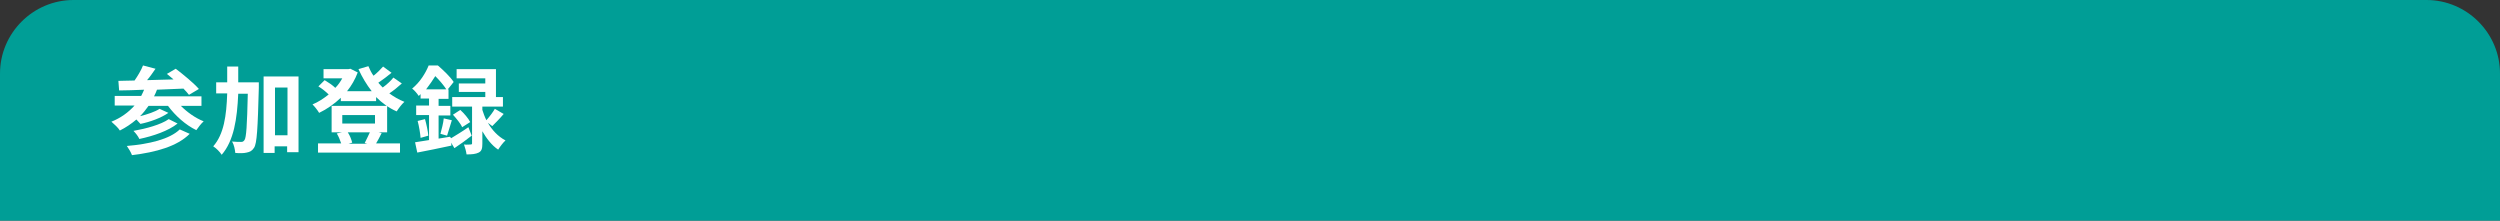 <?xml version="1.0" encoding="utf-8"?>
<!-- Generator: Adobe Illustrator 27.4.1, SVG Export Plug-In . SVG Version: 6.00 Build 0)  -->
<svg version="1.1" id="レイヤー_1" xmlns="http://www.w3.org/2000/svg" xmlns:xlink="http://www.w3.org/1999/xlink" x="0px"
	 y="0px" viewBox="0 0 680 60" style="enable-background:new 0 0 680 60;" xml:space="preserve">
<rect x="0" y="0" width="680" height="60" fill="#333333" stroke="none"/>
<style type="text/css">
	.st0{fill:#009E96;}
	.st1{fill:none;}
	.st2{fill:#FFFFFF;}
</style>
<g>
	<g>
		<path class="st0" d="M680,60H0V20C0,9,9,0,20,0h640c11,0,20,9,20,20V60z"/>
	</g>
	<g>
		<rect x="30" y="17" class="st1" width="620" height="26"/>
		<path class="st2" d="M49.2,28.8c1.7,1.7,3.9,3.3,6.2,4.2c-0.7,0.6-1.5,1.7-2,2.4c-2.9-1.4-5.7-3.9-7.7-6.6h-5.3
			c-0.7,1-1.5,2-2.3,2.8c2-0.5,4.1-1.2,5.3-2l2.4,1.1c-2,1.4-5.1,2.5-7.6,3c-0.3-0.3-0.7-0.8-1.1-1.2c-1.4,1.2-2.9,2.2-4.5,3
			c-0.4-0.7-1.6-1.8-2.3-2.4c2.5-1,4.6-2.5,6.3-4.4h-5.4v-2.6h7.2c0.3-0.5,0.5-1.1,0.8-1.7c-2.5,0.1-4.9,0.2-6.8,0.2L32.2,22
			c1.3,0,2.8-0.1,4.4-0.1c0.9-1.3,1.8-2.8,2.3-4.1l3.4,0.9c-0.7,1-1.5,2.2-2.3,3.1c2.3-0.1,4.8-0.1,7.2-0.2c-0.6-0.5-1.2-1-1.8-1.5
			l2.4-1.4c2.1,1.6,4.9,3.9,6.3,5.5l-2.7,1.6c-0.4-0.5-0.9-1.1-1.5-1.7c-2.4,0.1-4.9,0.2-7.2,0.3c-0.2,0.6-0.5,1.2-0.8,1.8h12.9v2.6
			H49.2z M51.6,36.4c-3.4,3.4-9.1,5-15.7,5.8c-0.3-0.8-0.9-1.8-1.4-2.5c6-0.5,11.6-1.8,14.4-4.5L51.6,36.4z M48.3,33.6
			c-2.5,2-6.6,3.4-10.4,4.2c-0.3-0.7-1-1.6-1.6-2.2c3.4-0.6,7.5-1.7,9.6-3.2L48.3,33.6z"/>
		<path class="st2" d="M70.4,22.5c0,0,0,1,0,1.4C70.1,35,69.9,39,69.1,40.2c-0.6,0.9-1.1,1.1-2,1.3c-0.8,0.2-1.9,0.2-3.1,0.1
			c-0.1-0.9-0.3-2.2-0.9-3.1c1,0.1,2,0.1,2.5,0.1c0.4,0,0.6-0.1,0.9-0.5c0.5-0.7,0.7-3.9,0.9-12.6h-2.6c-0.3,6.9-1.2,12.8-4.5,16.6
			c-0.5-0.8-1.5-1.8-2.3-2.3c2.9-3.3,3.6-8.3,3.8-14.4h-3v-3h3c0-1.4,0-2.8,0-4.3h3c0,1.5,0,2.9,0,4.3H70.4z M81.2,20.8v20.6h-3.1
			v-1.6h-3.4v1.8h-3V20.8H81.2z M78.2,36.8v-13h-3.4v13H78.2z"/>
		<path class="st2" d="M109.3,22.7c-1,0.9-2.2,1.9-3.4,2.7c1.2,0.9,2.6,1.7,4.1,2.3c-0.7,0.6-1.6,1.8-2.1,2.6
			c-2.1-0.9-4-2.3-5.6-3.9v1.1h-9.6v-0.9c-1.8,1.7-3.8,3.1-5.9,4.1c-0.4-0.7-1.2-1.7-1.8-2.3c1.5-0.6,3-1.6,4.4-2.7
			c-0.7-0.7-1.8-1.6-2.8-2.2l1.7-1.7c1,0.6,2.2,1.4,2.9,2.1c0.8-0.8,1.4-1.7,1.9-2.6H88v-2.5h6.8l0.5-0.1l2,1
			c-0.7,1.9-1.7,3.6-2.9,5.1h6.7c-1.4-1.8-2.6-3.8-3.6-6l2.7-0.8c0.4,0.9,0.8,1.8,1.4,2.6c1-0.8,1.9-1.7,2.6-2.5l2.3,1.7
			c-1.1,0.9-2.4,1.9-3.6,2.7c0.4,0.5,0.8,0.9,1.2,1.3c1.1-0.8,2.2-1.8,2.9-2.7L109.3,22.7z M103.8,36.2c-0.5,1.1-1.1,2.1-1.5,2.8
			h6.5v2.5H86.5v-2.5h6.3c-0.3-0.9-0.7-1.9-1.2-2.7l1.4-0.3h-2.8v-7.2h15.1V36h-2.3L103.8,36.2z M93.1,33.6h8.9v-2.3h-8.9V33.6z
			 M94.6,36c0.6,0.9,1,2,1.2,2.8l-1,0.3h5.1l-0.7-0.2c0.4-0.8,1-2,1.4-2.9H94.6z"/>
		<path class="st2" d="M122.7,37.6c1.3-0.8,3-1.8,4.7-3l0.9,2.3c-1.5,1.2-3.2,2.4-4.7,3.4l-0.9-1.5l0.1,0.8
			c-3.2,0.7-6.7,1.4-9.3,1.9l-0.6-2.8c1.1-0.2,2.4-0.4,3.8-0.6v-6.8h-3.5v-2.6h3.5v-1.9h-2.3v-1.2c-0.2,0.2-0.3,0.3-0.5,0.5
			c-0.4-0.6-1.2-1.6-1.8-2c2.2-1.8,3.7-4.3,4.5-6.3h2.5c1.5,1.3,3.4,3.1,4.3,4.5l-1.6,2h0.2v2.6h-2.7v1.9h3.2v2.6h-3.2v6.3l3.1-0.5
			L122.7,37.6z M115.6,32.4c0.4,1.4,0.8,3.3,0.9,4.5l-2.1,0.6c-0.1-1.2-0.4-3.1-0.8-4.6L115.6,32.4z M121.4,24.3
			c-0.7-1.1-1.9-2.5-3-3.6c-0.7,1.1-1.5,2.3-2.5,3.6H121.4z M119.8,36.4c0.3-1.1,0.8-3,0.9-4.2l2.2,0.5c-0.5,1.5-0.9,3.1-1.3,4.2
			L119.8,36.4z M132.7,33.4c1.1,1.9,2.7,3.7,4.8,4.8c-0.6,0.5-1.5,1.7-2,2.5c-1.8-1.2-3.2-3.1-4.3-5v3.4c0,1.3-0.2,2-1,2.4
			c-0.8,0.4-1.8,0.5-3.3,0.5c-0.1-0.8-0.4-1.9-0.7-2.7c0.7,0.1,1.5,0,1.8,0c0.3,0,0.4-0.1,0.4-0.3V29H123v-2.6h9V25h-7.2v-2.3h7.2
			v-1.4h-7.8v-2.5h10.7v7.6h1.9V29h-5.6v0.9c0.3,0.9,0.6,1.8,1.1,2.8c0.8-0.9,1.8-2.2,2.3-3.1L137,31c-1,1.2-2.2,2.4-3.1,3.3
			L132.7,33.4z M125.2,29.9c1,0.9,2.2,2.3,2.7,3.3l-2.2,1.4c-0.4-1-1.6-2.4-2.5-3.4L125.2,29.9z"/>
	</g>
</g>
<g>
</g>
<g>
</g>
<g>
</g>
<g>
</g>
<g>
</g>
<g>
</g>
<g>
</g>
<g>
</g>
<g>
</g>
<g>
</g>
<g>
</g>
<g>
</g>
<g>
</g>
<g>
</g>
<g>
</g>
</svg>
